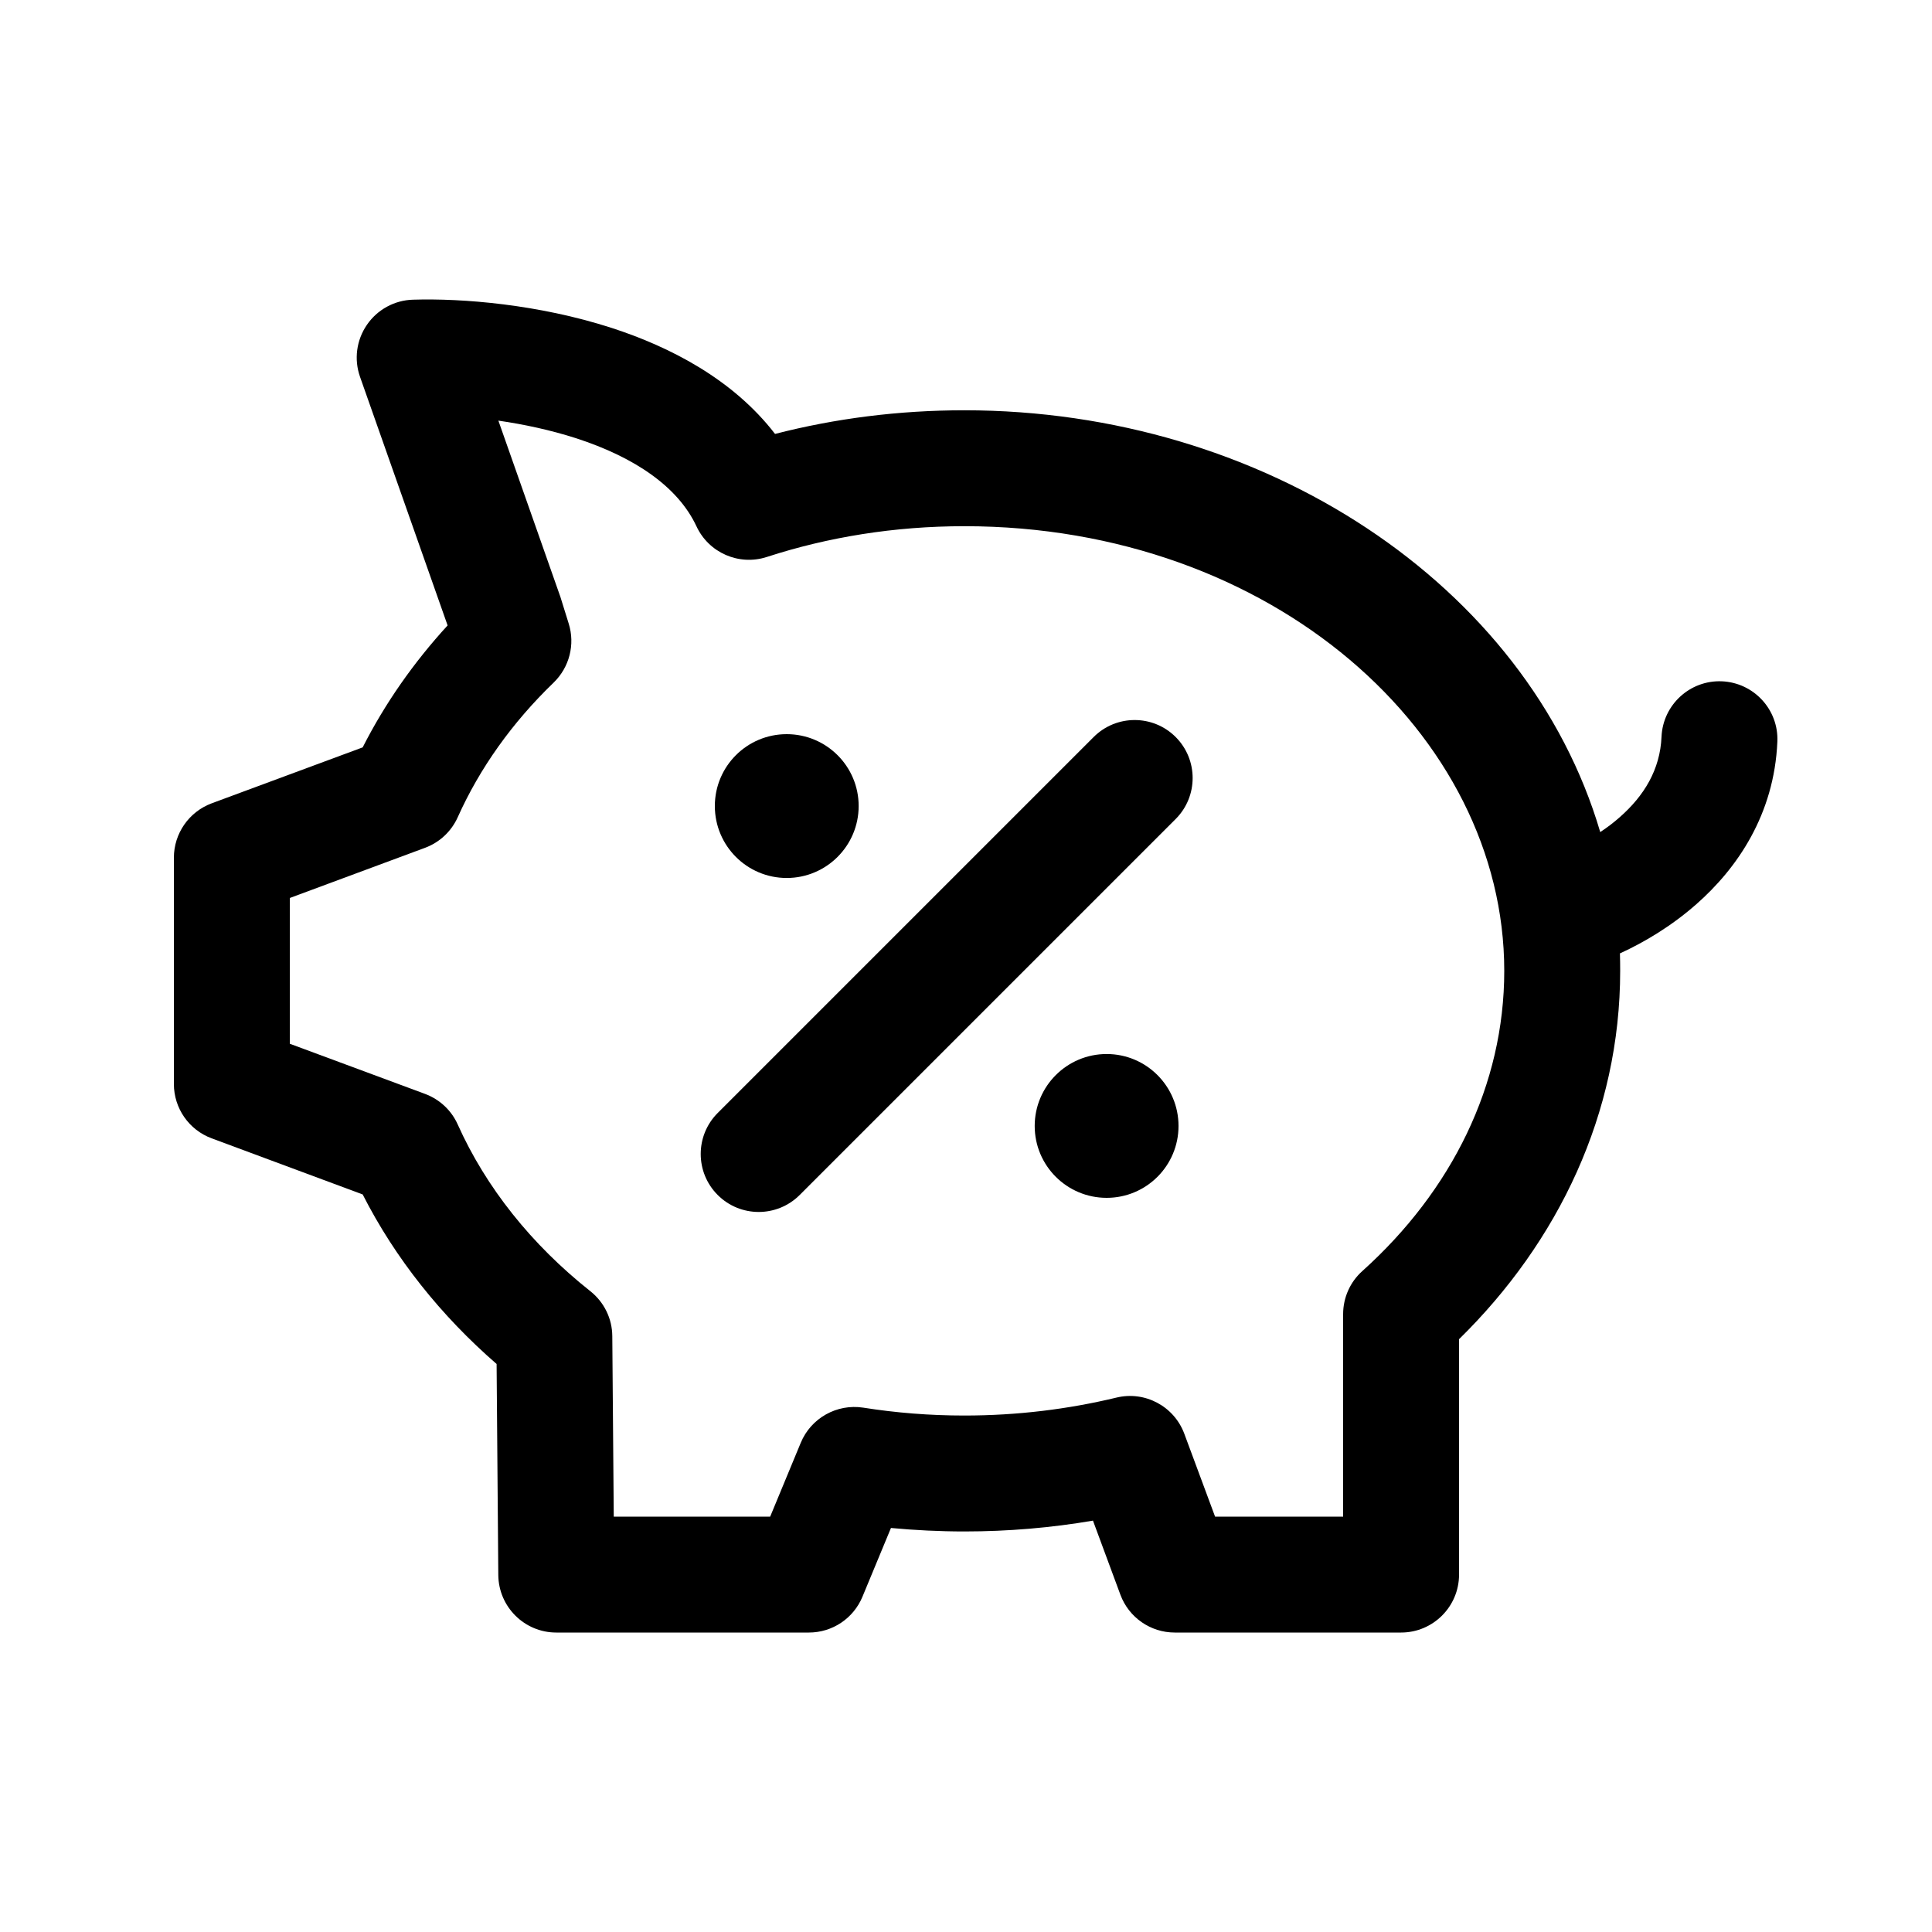 <!-- <svg xmlns="http://www.w3.org/2000/svg" width="100" height="100" viewBox="0 0 24 24" stroke-width="1" stroke="currentcolor" class="img-fluid" fill="none" stroke-linecap="round" stroke-linejoin="round">
   <path stroke="none" d="M0 0h24v24H0z" fill="none"></path>
   <path d="M15 11v.01"></path>
   <path d="M5.173 8.378a3 3 0 1 1 4.656 -1.377"></path>
   <path d="M16 4v3.803a6.019 6.019 0 0 1 2.658 3.197h1.341a1 1 0 0 1 1 1v2a1 1 0 0 1 -1 1h-1.342c-.336 .95 -.907 1.8 -1.658 2.473v2.027a1.5 1.5 0 0 1 -3 0v-.583a6.04 6.04 0 0 1 -1 .083h-4a6.04 6.04 0 0 1 -1 -.083v.583a1.5 1.5 0 0 1 -3 0v-2l.001 -.027a6 6 0 0 1 3.999 -10.473h2.5l4.5 -3h.001z"></path>
</svg> -->

<svg width="100" height="100" viewBox="0 0 25 24" fill="#000000" xmlns="http://www.w3.org/2000/svg">
   <path d="M9.287 13.902C8.994 14.195 8.994 14.67 9.287 14.963C9.58 15.256 10.055 15.256 10.348 14.963L15.213 10.098C15.506 9.805 15.506 9.33 15.213 9.037C14.92 8.744 14.445 8.744 14.152 9.037L9.287 13.902Z"></path>
   <path d="M10.18 10.861C10.694 10.861 11.111 10.444 11.111 9.93C11.111 9.416 10.694 9 10.18 9C9.666 9 9.25 9.416 9.25 9.93C9.25 10.444 9.666 10.861 10.18 10.861Z"></path>
   <path d="M15.25 14.07C15.25 14.584 14.834 15 14.32 15C13.806 15 13.389 14.584 13.389 14.07C13.389 13.556 13.806 13.139 14.32 13.139C14.834 13.139 15.25 13.556 15.25 14.07Z"></path>
   <path fill-rule="evenodd" clip-rule="evenodd" d="M10.029 5.115C9.481 4.403 8.663 3.986 7.914 3.743C6.97 3.438 5.984 3.358 5.343 3.378C5.104 3.385 4.883 3.506 4.748 3.703C4.612 3.901 4.579 4.151 4.659 4.377L5.792 7.593C5.354 8.071 4.983 8.6 4.693 9.171L2.739 9.895C2.445 10.005 2.25 10.285 2.25 10.599V13.527C2.25 13.841 2.445 14.121 2.739 14.23L4.693 14.956C5.114 15.784 5.707 16.525 6.426 17.15L6.448 19.881C6.452 20.293 6.787 20.625 7.198 20.625H10.467C10.771 20.625 11.044 20.442 11.16 20.162L11.529 19.272C11.841 19.301 12.158 19.317 12.479 19.317C13.048 19.317 13.604 19.269 14.143 19.177L14.498 20.136C14.607 20.43 14.888 20.625 15.201 20.625H18.13C18.544 20.625 18.88 20.289 18.88 19.875V16.829C20.164 15.57 20.965 13.906 20.965 12.063C20.965 11.987 20.964 11.912 20.962 11.837C21.282 11.691 21.632 11.481 21.951 11.2C22.478 10.737 22.959 10.04 22.999 9.097C23.017 8.683 22.695 8.334 22.281 8.316C21.868 8.299 21.518 8.62 21.5 9.034C21.482 9.46 21.273 9.799 20.96 10.074C20.879 10.146 20.794 10.21 20.707 10.267C19.763 7.064 16.349 4.809 12.479 4.809C11.629 4.809 10.806 4.915 10.029 5.115ZM6.449 4.943C6.774 4.99 7.119 5.063 7.452 5.17C8.218 5.418 8.774 5.801 9.012 6.31C9.172 6.654 9.563 6.824 9.923 6.707C10.713 6.45 11.575 6.309 12.479 6.309C16.465 6.309 19.465 9.001 19.465 12.063C19.465 13.538 18.787 14.906 17.629 15.947C17.47 16.089 17.38 16.292 17.38 16.505V19.125H15.723L15.325 18.053C15.193 17.697 14.815 17.495 14.446 17.585C13.823 17.735 13.164 17.817 12.479 17.817C12.031 17.817 11.594 17.782 11.171 17.715C10.829 17.662 10.494 17.85 10.362 18.169L9.966 19.125H7.942L7.923 16.79C7.922 16.563 7.817 16.349 7.639 16.208C6.876 15.603 6.288 14.865 5.923 14.051C5.841 13.867 5.688 13.725 5.5 13.655L3.75 13.006V11.12L5.499 10.471C5.688 10.401 5.84 10.259 5.923 10.075C6.208 9.439 6.629 8.849 7.164 8.333C7.368 8.135 7.444 7.84 7.359 7.569L7.25 7.219C7.247 7.211 7.244 7.203 7.241 7.194L6.449 4.943Z"></path>
</svg>